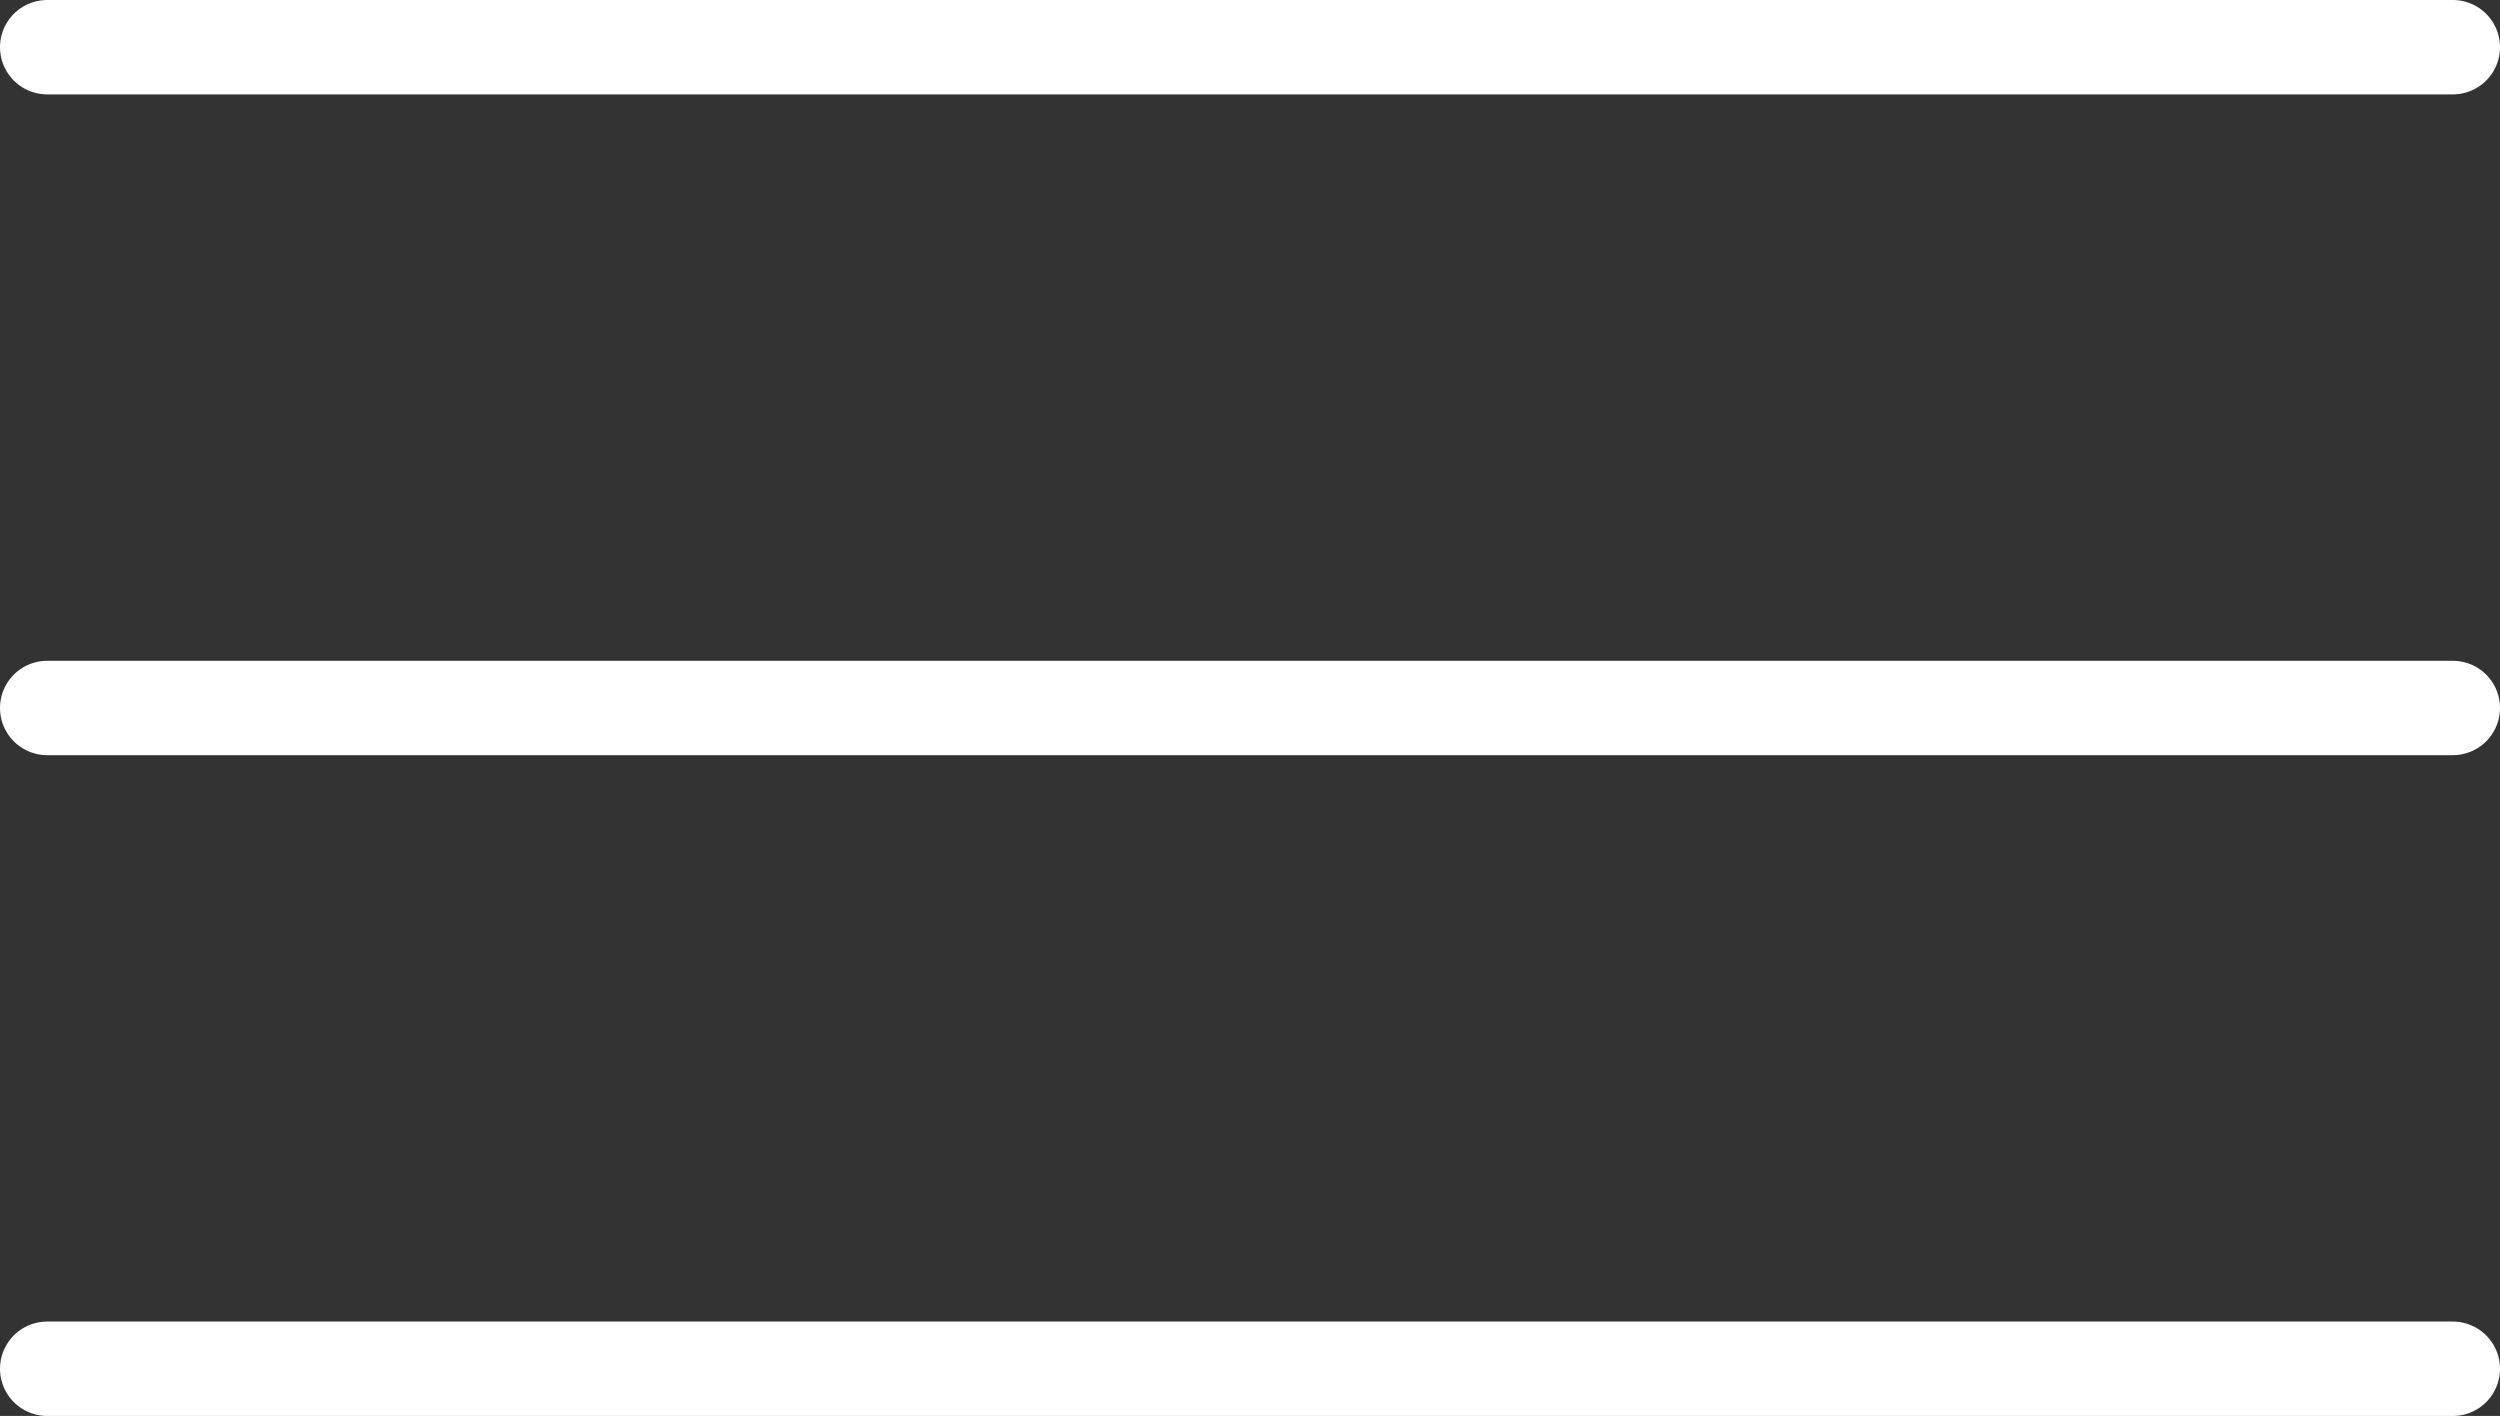 <svg xmlns="http://www.w3.org/2000/svg" width="26.484" height="15" viewBox="0 0 26.484 15">
  <rect x="0" y="0" width="26.484" height="15" fill="#333333" stroke="none"/>
  <g id="Group_201" data-name="Group 201" transform="translate(-359 -22)">
    <line id="Line_30" data-name="Line 30" x2="25.484" transform="translate(359.5 22.5)" fill="none" stroke="#fff" stroke-linecap="round" stroke-width="1"/>
    <line id="Line_31" data-name="Line 31" x2="25.484" transform="translate(359.5 29.5)" fill="none" stroke="#fff" stroke-linecap="round" stroke-width="1"/>
    <line id="Line_32" data-name="Line 32" x2="25.484" transform="translate(359.5 36.5)" fill="none" stroke="#fff" stroke-linecap="round" stroke-width="1"/>
  </g>
</svg>
